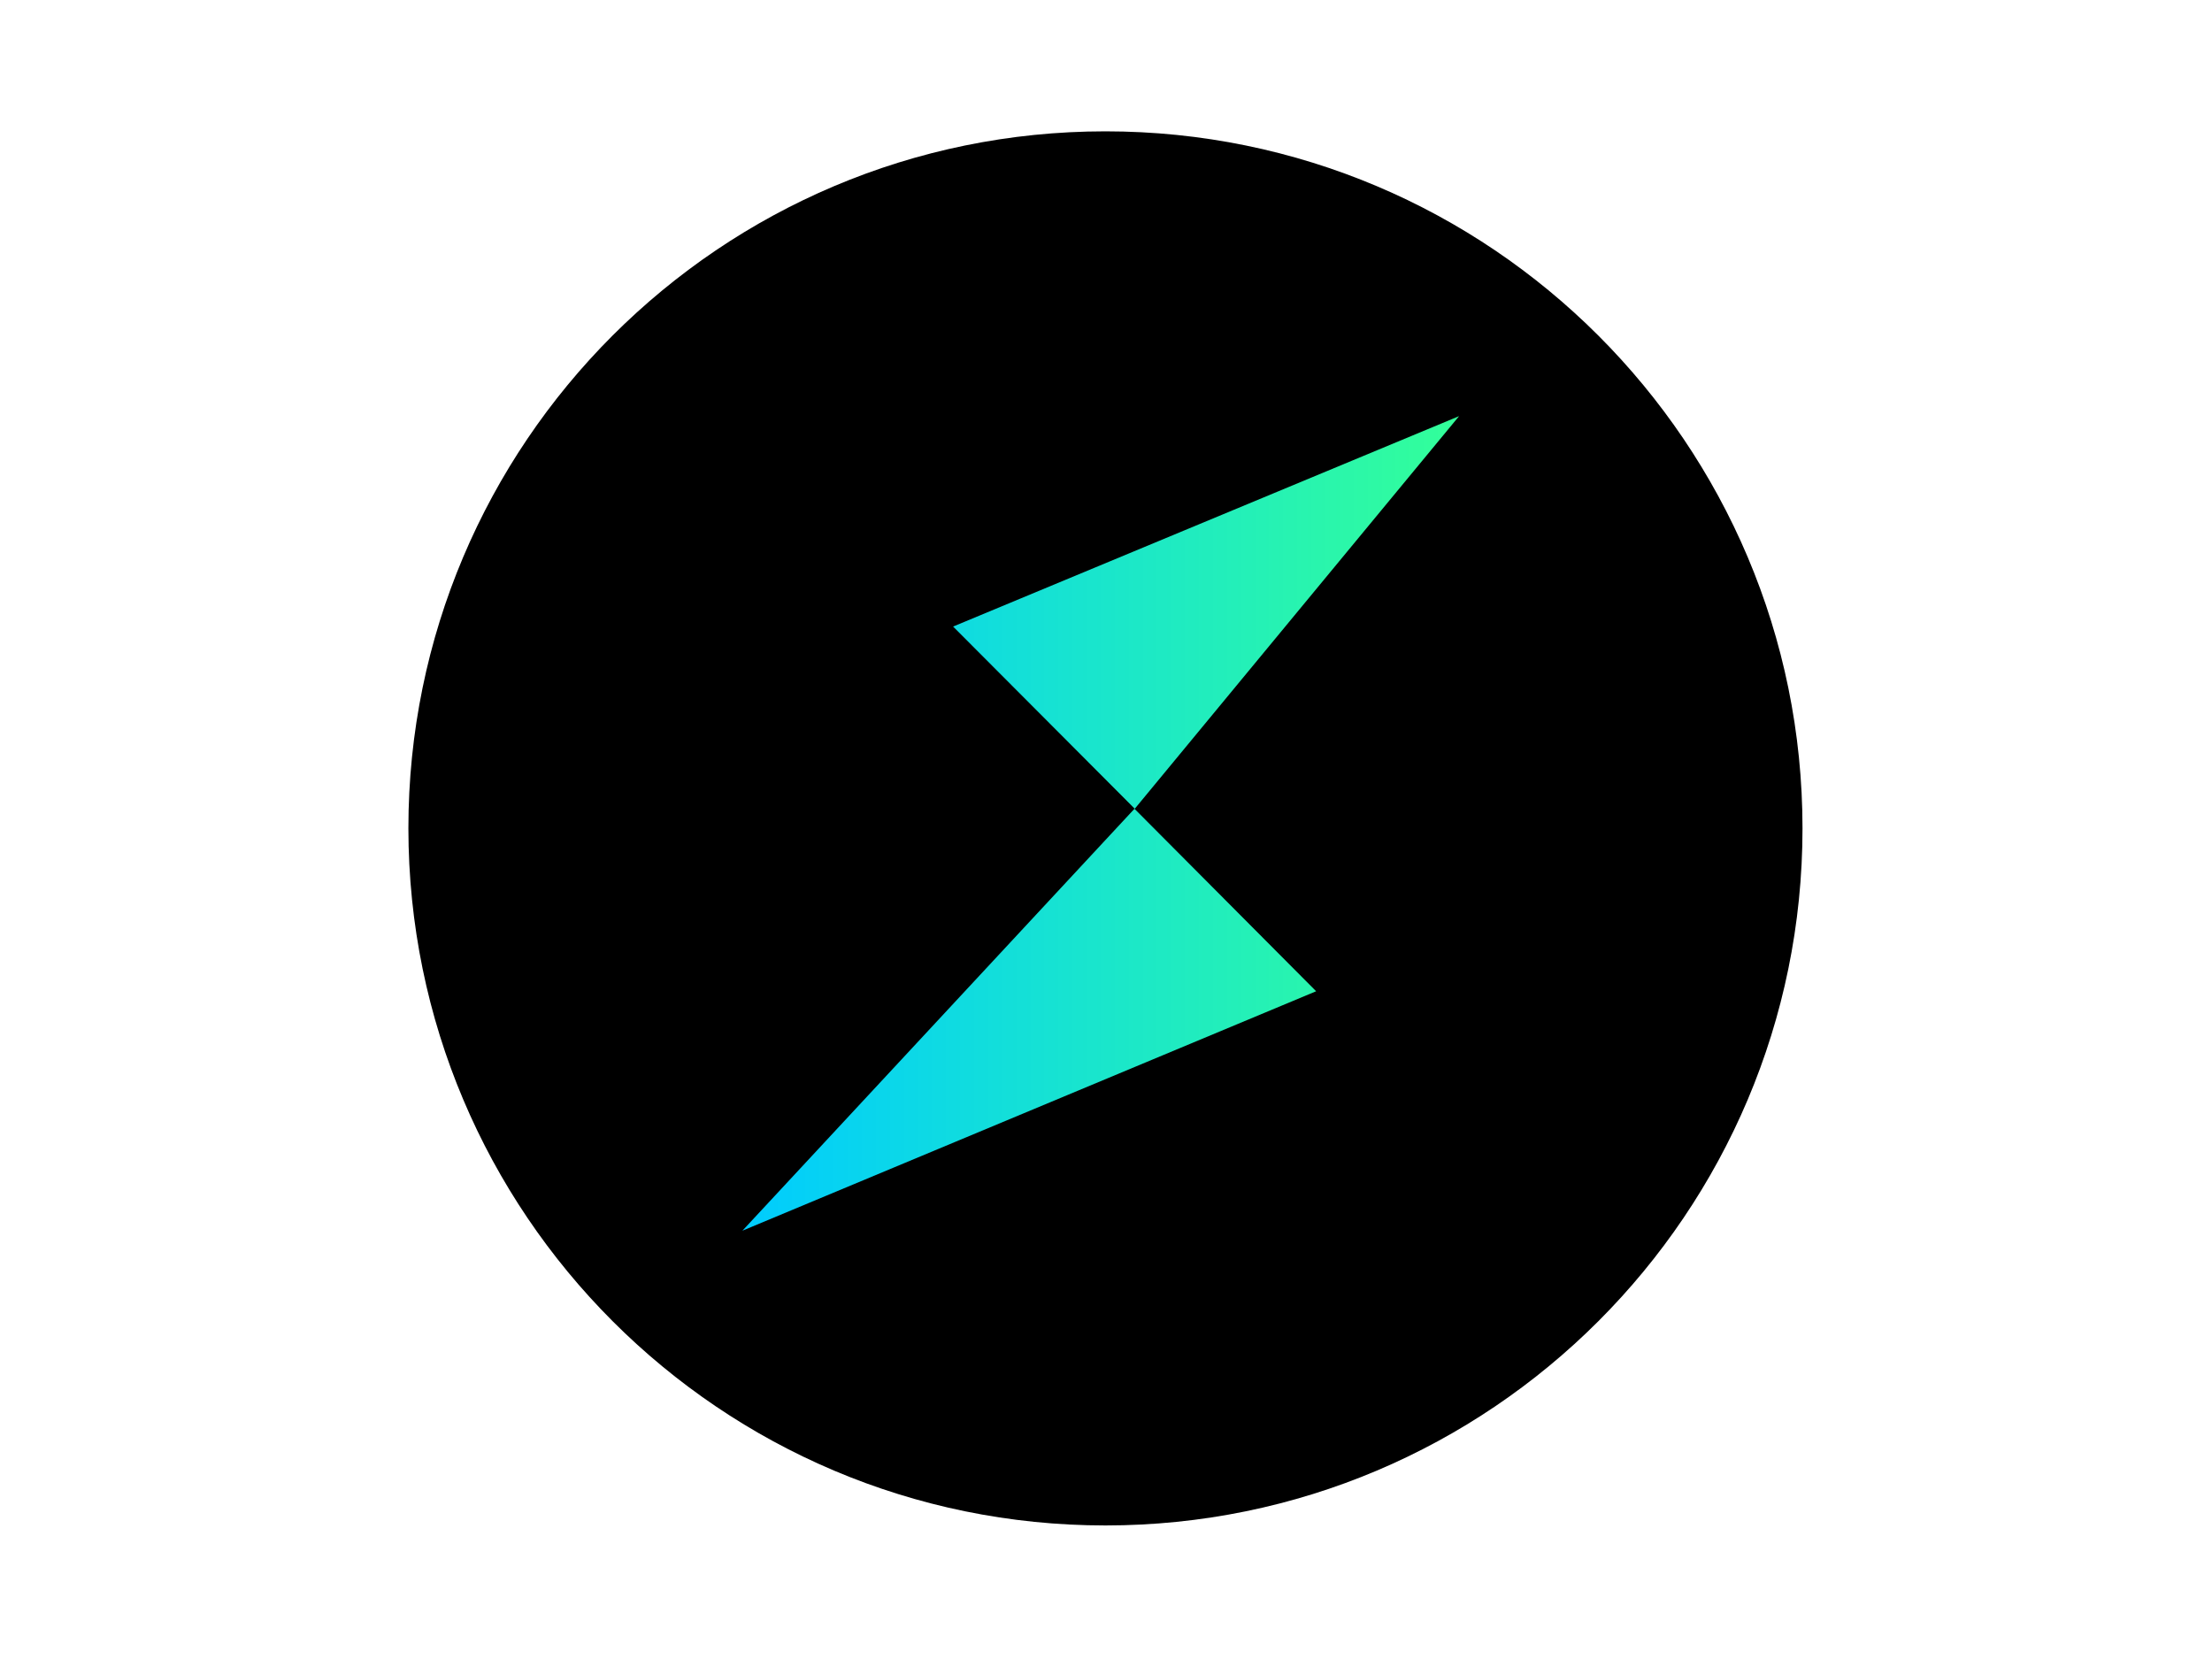 <svg xmlns="http://www.w3.org/2000/svg" xmlns:xlink="http://www.w3.org/1999/xlink" id="katman_1" x="0px" y="0px" viewBox="0 0 800 600" style="enable-background:new 0 0 800 600;" xml:space="preserve"><style type="text/css">	.st0{fill:url(#SVGID_1_);}</style><path d="M399.8,551.7c139.2,0,252.1-112.9,252.1-252.1c0-139.2-112.9-252.1-252.1-252.1c-139.2,0-252.1,112.9-252.1,252.1 C147.8,438.8,260.6,551.7,399.8,551.7z"></path><linearGradient id="SVGID_1_" gradientUnits="userSpaceOnUse" x1="289.413" y1="306.551" x2="548.582" y2="306.551" gradientTransform="matrix(1 0 0 -1 -20.945 604.362)">	<stop offset="0" style="stop-color:#00CCFF"></stop>	<stop offset="1" style="stop-color:#33FF99"></stop></linearGradient><path class="st0" d="M268.5,445.1L476,358.5l-65.7-66L268.5,445.1z M344.7,226.6l65.7,65.9l117.3-142L344.7,226.6z"></path></svg>